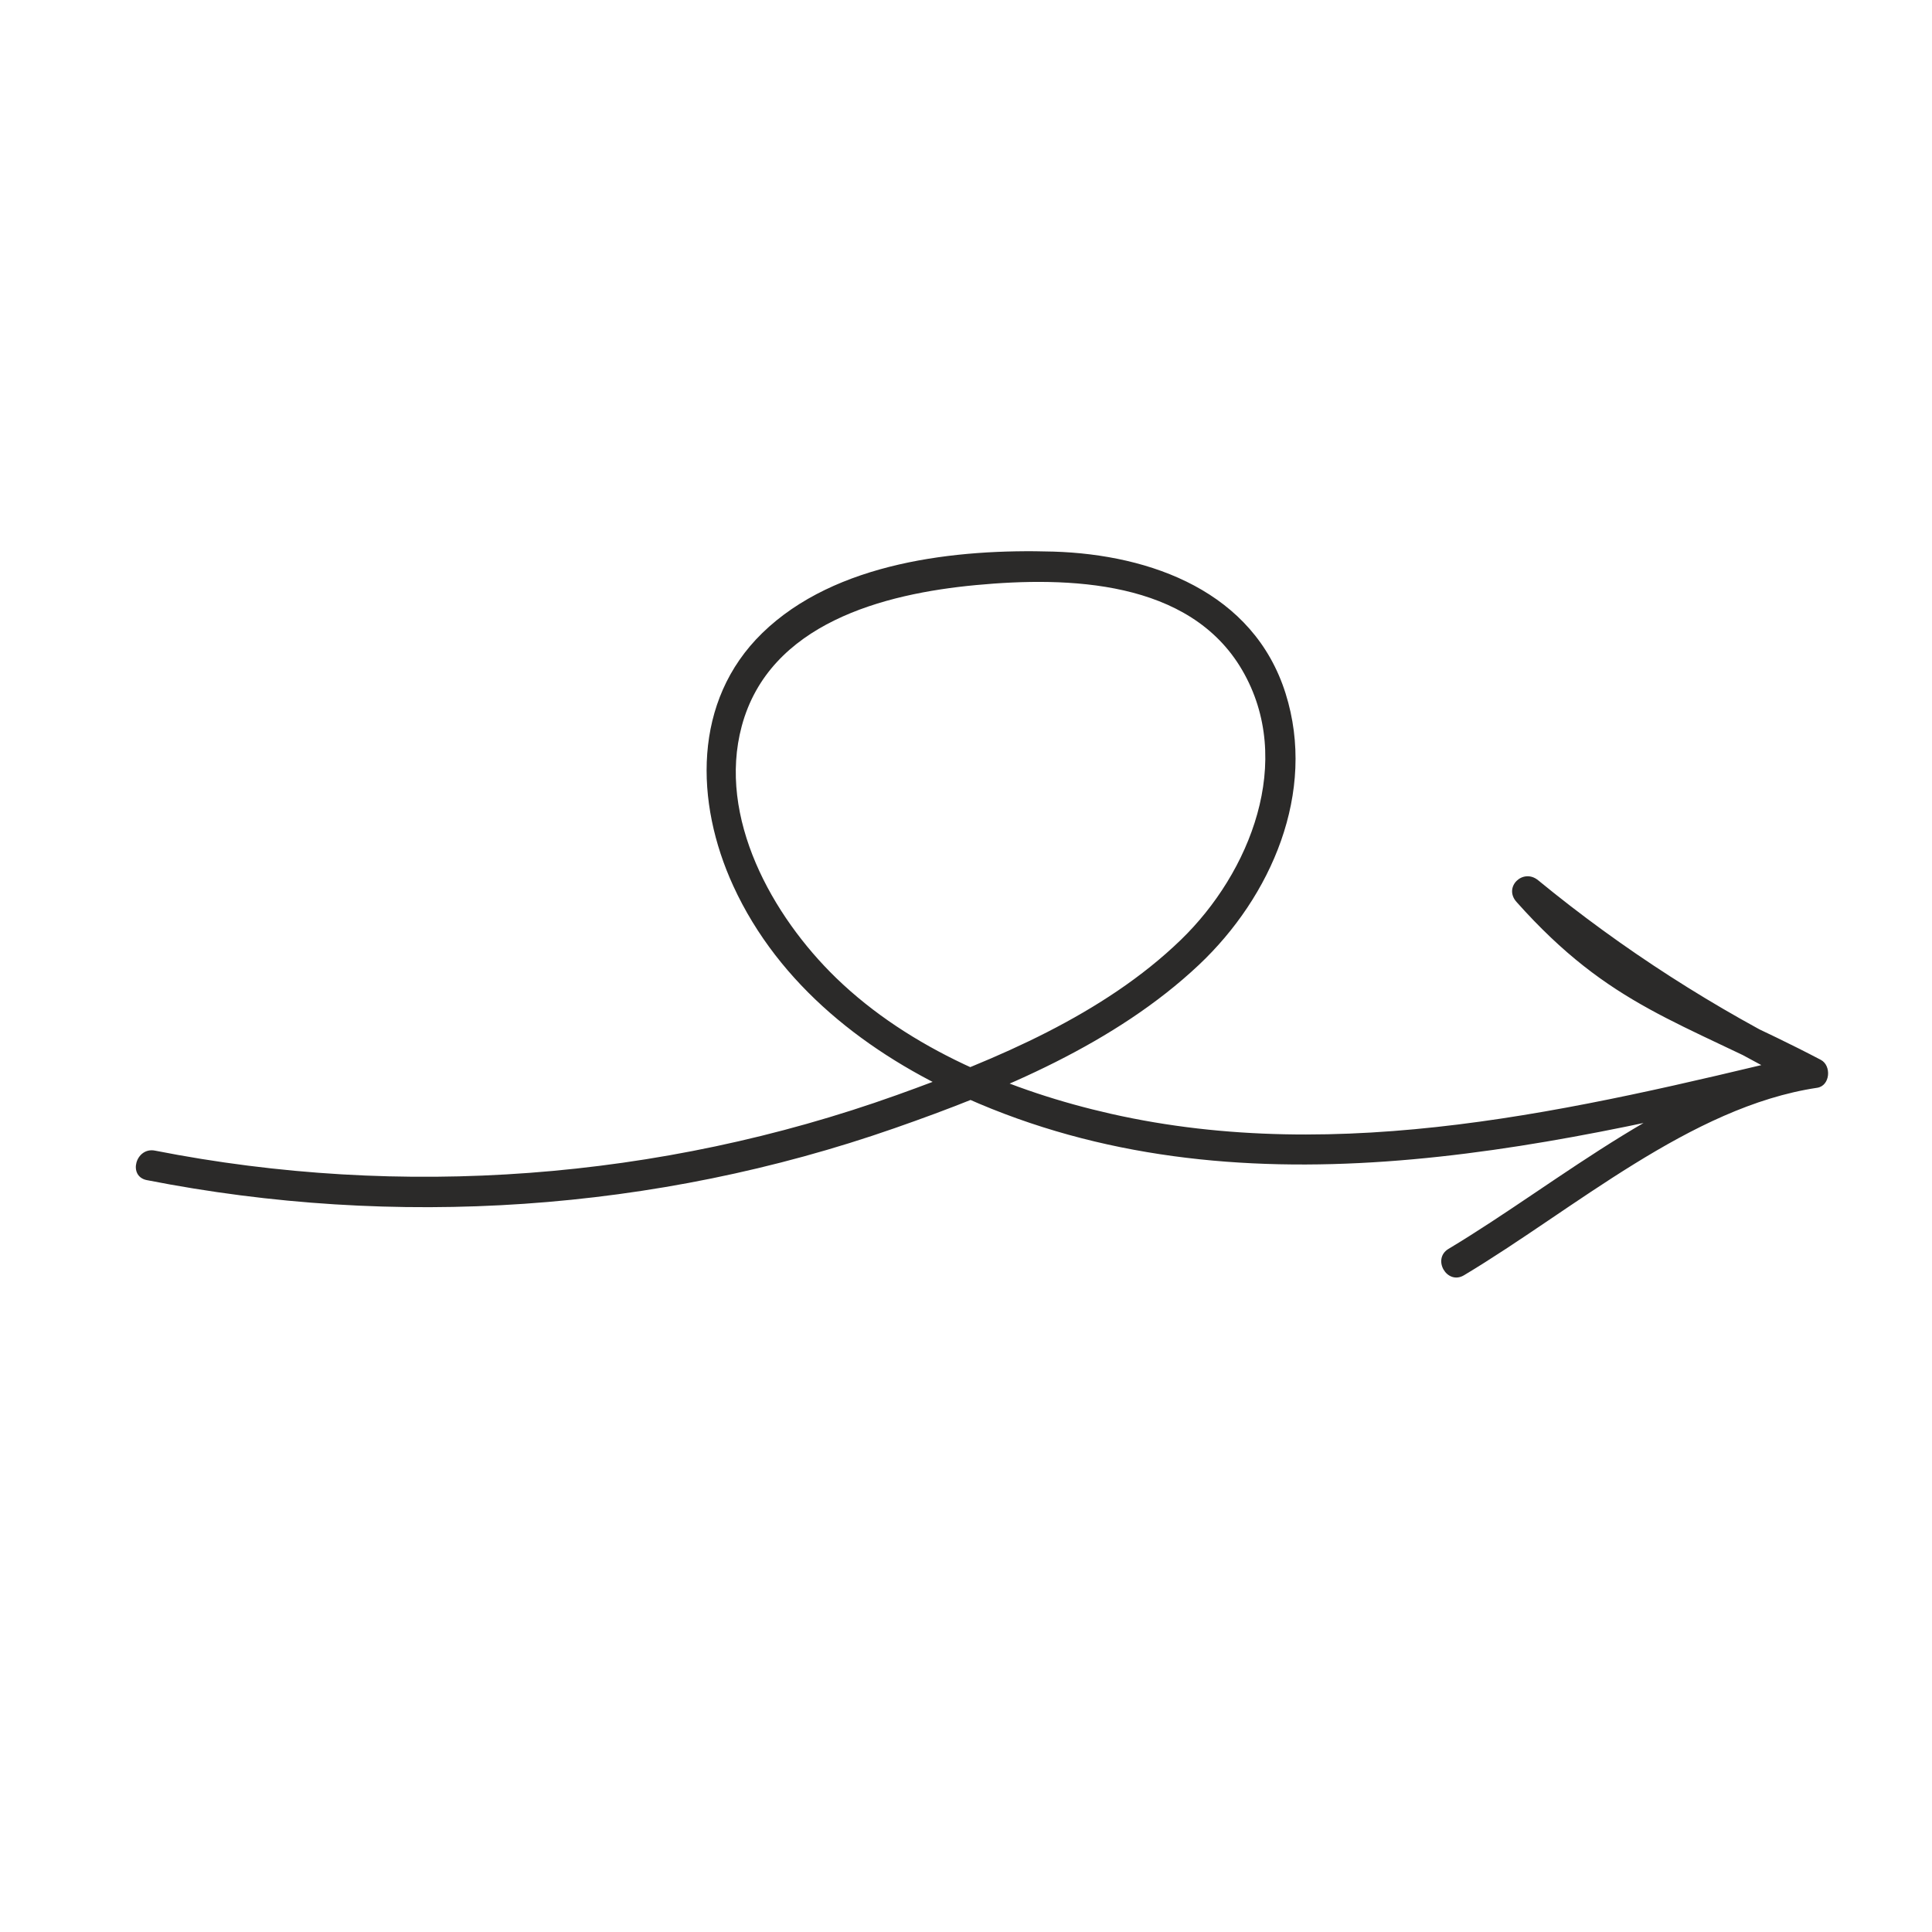 <?xml version="1.0" encoding="UTF-8"?> <!-- Creator: CorelDRAW 2018 (64-Bit) --> <svg xmlns="http://www.w3.org/2000/svg" xmlns:xlink="http://www.w3.org/1999/xlink" xml:space="preserve" width="120mm" height="120mm" style="shape-rendering:geometricPrecision; text-rendering:geometricPrecision; image-rendering:optimizeQuality; fill-rule:evenodd; clip-rule:evenodd" viewBox="0 0 12000 12000"> <defs> <style type="text/css"> <![CDATA[ .fil0 {fill:#2B2A29;fill-rule:nonzero} ]]> </style> </defs> <g id="Слой_x0020_1">  <path class="fil0" d="M912.14 7329.93c1543.37,303.41 3157.57,196.26 4643.75,-322.36 664.86,-231.93 1372.23,-525.6 1891.33,-1015.18 448.21,-422.97 731.37,-1070.5 537.88,-1685.03 -198.33,-630.64 -834.61,-862.87 -1442.42,-881.27 -603.45,-18.4 -1354.3,64.33 -1807.86,505.69 -433.92,422.37 -418.28,1052.58 -180.27,1571.03 283.93,618.49 837.36,1045.72 1447.02,1317.68 1675.12,747.32 3532.23,329.22 5235.19,-81.04 76.47,-18.53 96.38,-137.4 22.66,-173.77 -608.93,-300.78 -1180.72,-667.39 -1706.01,-1098.42 -93.63,-76.6 -216.9,41.79 -134.39,134.51 584.59,656.02 1016.43,736.81 1794.38,1145.13 7.59,-57.95 15.17,-115.73 22.62,-173.63 -802.21,120.03 -1543.06,766.87 -2238.89,1183.6 -104.7,62.64 -9.39,226.93 95.91,164.02 682.95,-408.84 1406.44,-1046.63 2193.48,-1164.47 81.6,-12.15 90.74,-137.83 22.79,-173.59 -764.72,-401.43 -1181.36,-470.49 -1755.9,-1115.57 -44.68,44.81 -89.54,89.71 -134.39,134.51 538.1,441.59 1120.4,819.71 1744.62,1128.11 7.45,-57.91 15.04,-115.86 22.66,-173.55 -1394.59,335.77 -2855.87,685.45 -4287.22,361.4 -613.27,-138.77 -1247.41,-399.79 -1705.23,-843.09 -396.86,-384.58 -739.43,-996.66 -586.7,-1564.82 171.44,-637.28 878.99,-822.03 1455.99,-875.93 571.66,-53.56 1325.39,-32.83 1652.33,528.31 327.83,563 49.42,1258.83 -380.92,1675.3 -479.24,464.07 -1147.54,743.39 -1766.46,964.76 -1470.72,526.03 -3073.24,645.98 -4605.49,344.43 -119.31,-23.48 -170.53,159.72 -50.46,183.24l0 0z"></path> </g> </svg> 